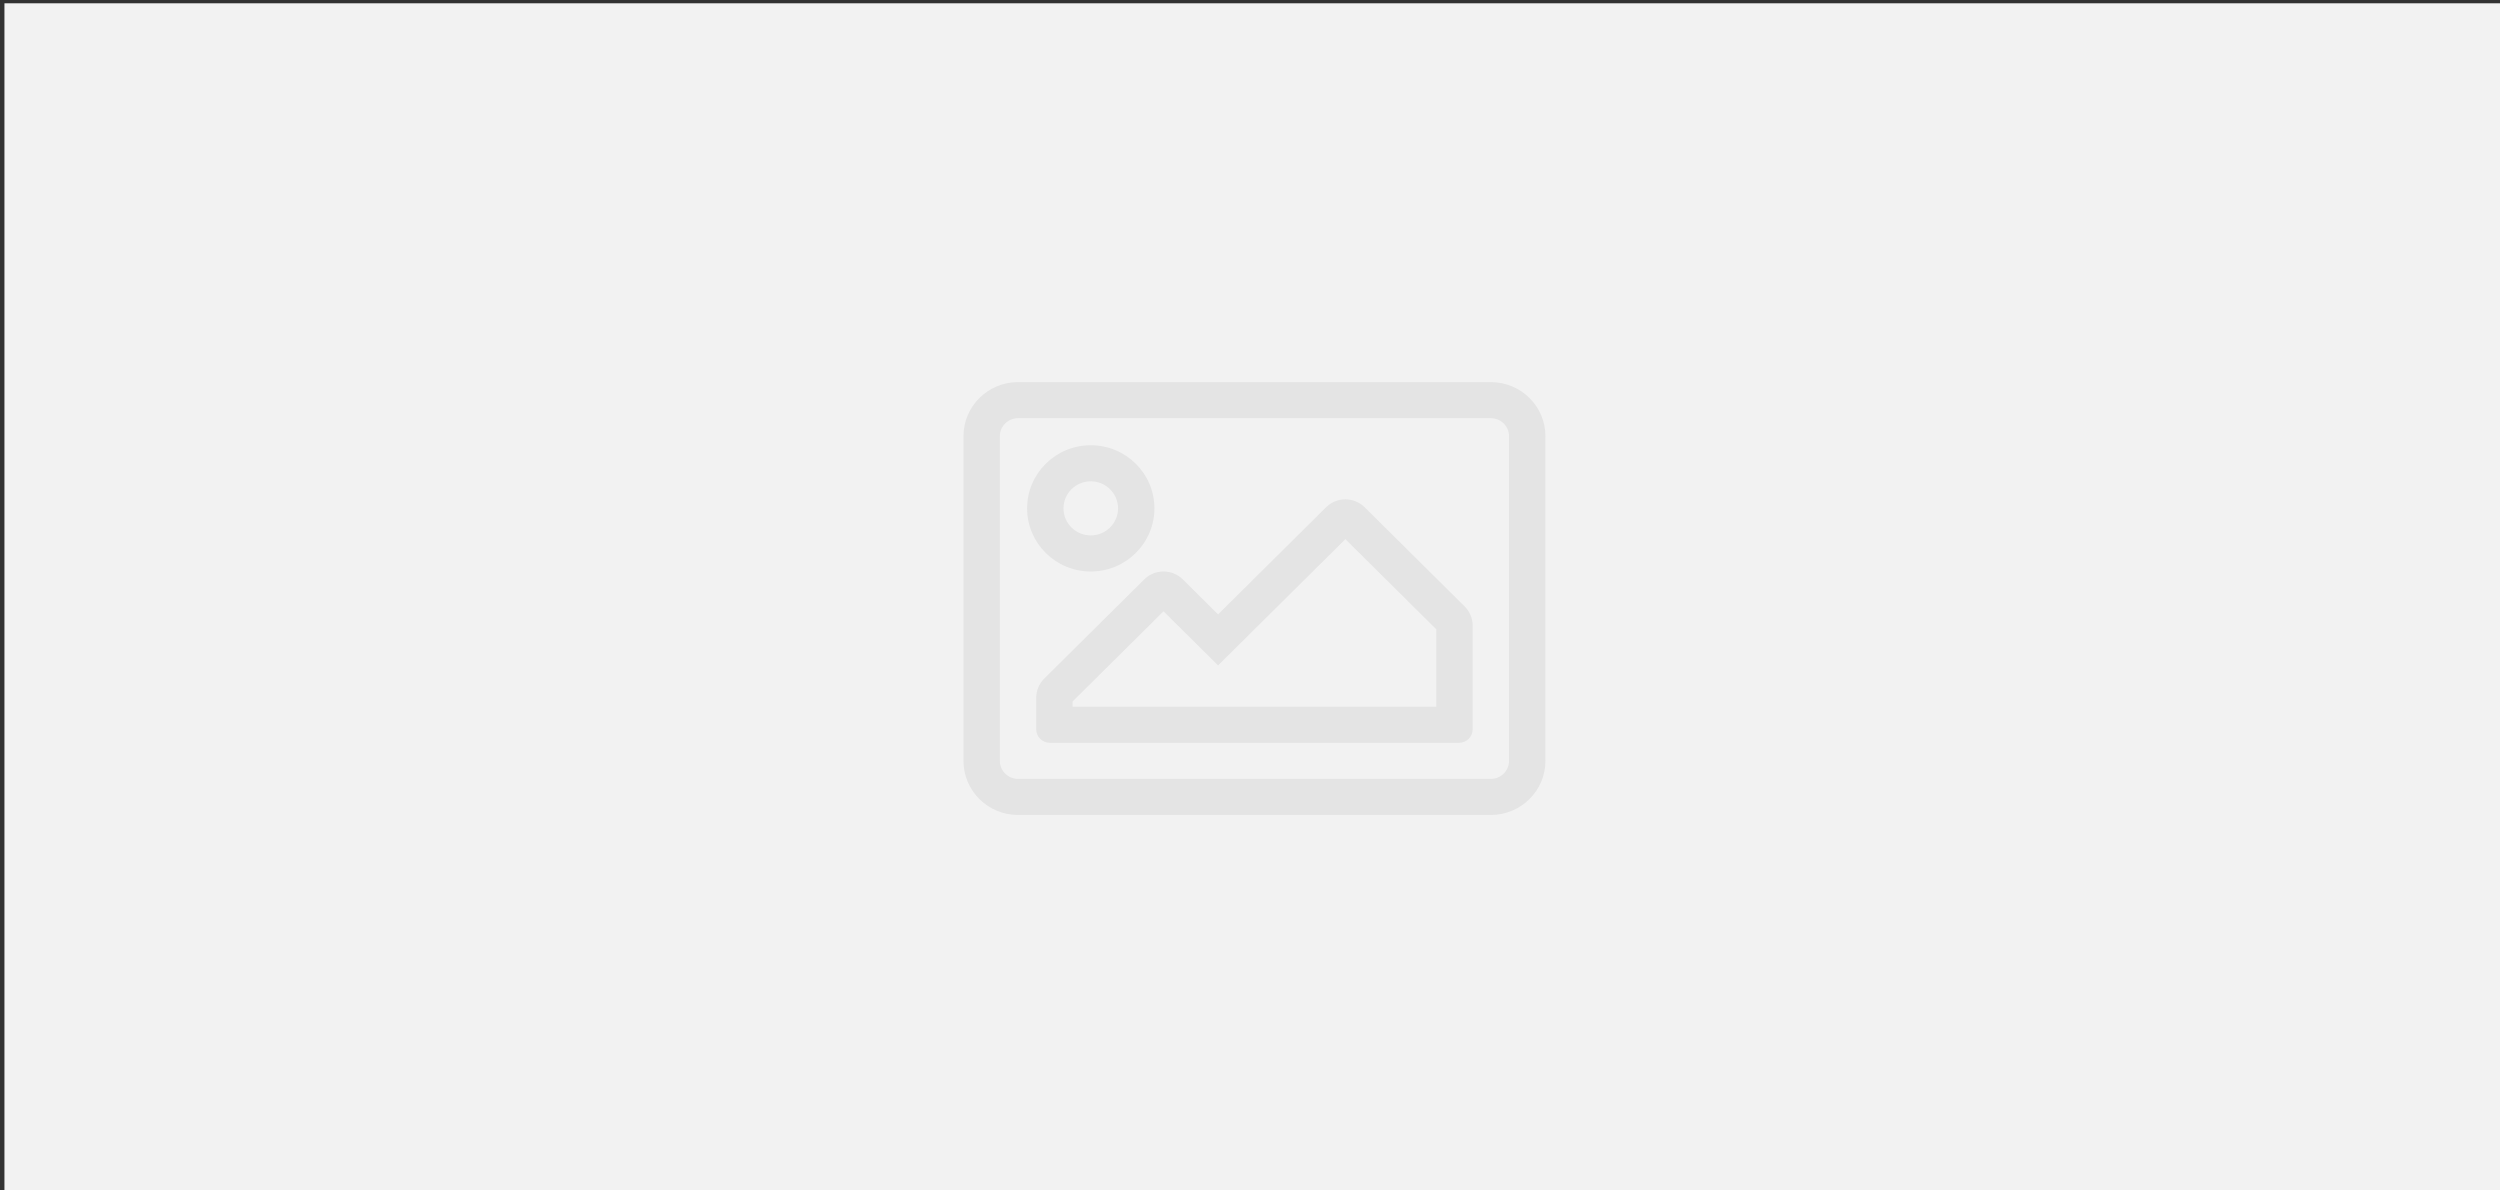 <?xml version="1.0" encoding="utf-8"?>
<!-- Generator: Adobe Illustrator 16.0.3, SVG Export Plug-In . SVG Version: 6.00 Build 0)  -->
<!DOCTYPE svg PUBLIC "-//W3C//DTD SVG 1.1//EN" "http://www.w3.org/Graphics/SVG/1.1/DTD/svg11.dtd">
<svg version="1.1" id="Layer_1" xmlns="http://www.w3.org/2000/svg" xmlns:xlink="http://www.w3.org/1999/xlink" x="0px" y="0px"
	 width="357px" height="170px" viewBox="0 0 357 170" enable-background="new 0 0 357 170" xml:space="preserve">
<rect x="0" y="0" width="357" height="170" fill="#333333" stroke="none"/>
<rect x="0.635" y="0.471" fill="#F2F2F2" width="357" height="170.001"/>
<path fill="#E4E4E4" d="M212.895,54.566h-67.52c-4.302,0-7.791,3.459-7.791,7.727v46.358c0,4.267,3.488,7.726,7.791,7.726h67.52
	c4.303,0,7.791-3.459,7.791-7.726V62.293C220.686,58.025,217.197,54.566,212.895,54.566z M215.492,108.651
	c0,1.42-1.165,2.574-2.598,2.574h-67.52c-1.432,0-2.597-1.154-2.597-2.574V62.293c0-1.421,1.165-2.575,2.597-2.575h67.52
	c1.433,0,2.598,1.154,2.598,2.575V108.651z M155.762,81.609c5.02,0,9.089-4.036,9.089-9.015s-4.07-9.014-9.089-9.014
	c-5.021,0-9.089,4.035-9.089,9.014S150.742,81.609,155.762,81.609z M155.762,68.732c2.148,0,3.896,1.732,3.896,3.862
	s-1.747,3.863-3.896,3.863s-3.896-1.733-3.896-3.863S153.614,68.732,155.762,68.732z M189.363,72.438L173.94,87.734l-5.036-4.994
	c-1.521-1.509-3.989-1.509-5.509,0l-14.283,14.165c-0.363,0.358-0.648,0.784-0.845,1.253c-0.195,0.47-0.296,0.972-0.296,1.479v4.507
	c0,1.065,0.871,1.93,1.947,1.93h58.431c1.076,0,1.948-0.864,1.948-1.93V89.334c0-1.025-0.411-2.006-1.141-2.731l-14.283-14.164
	C193.353,70.93,190.886,70.93,189.363,72.438z M205.104,100.925h-51.939v-0.754l12.984-12.877l7.791,7.726l18.179-18.028
	l12.985,12.877V100.925z"/>
</svg>
